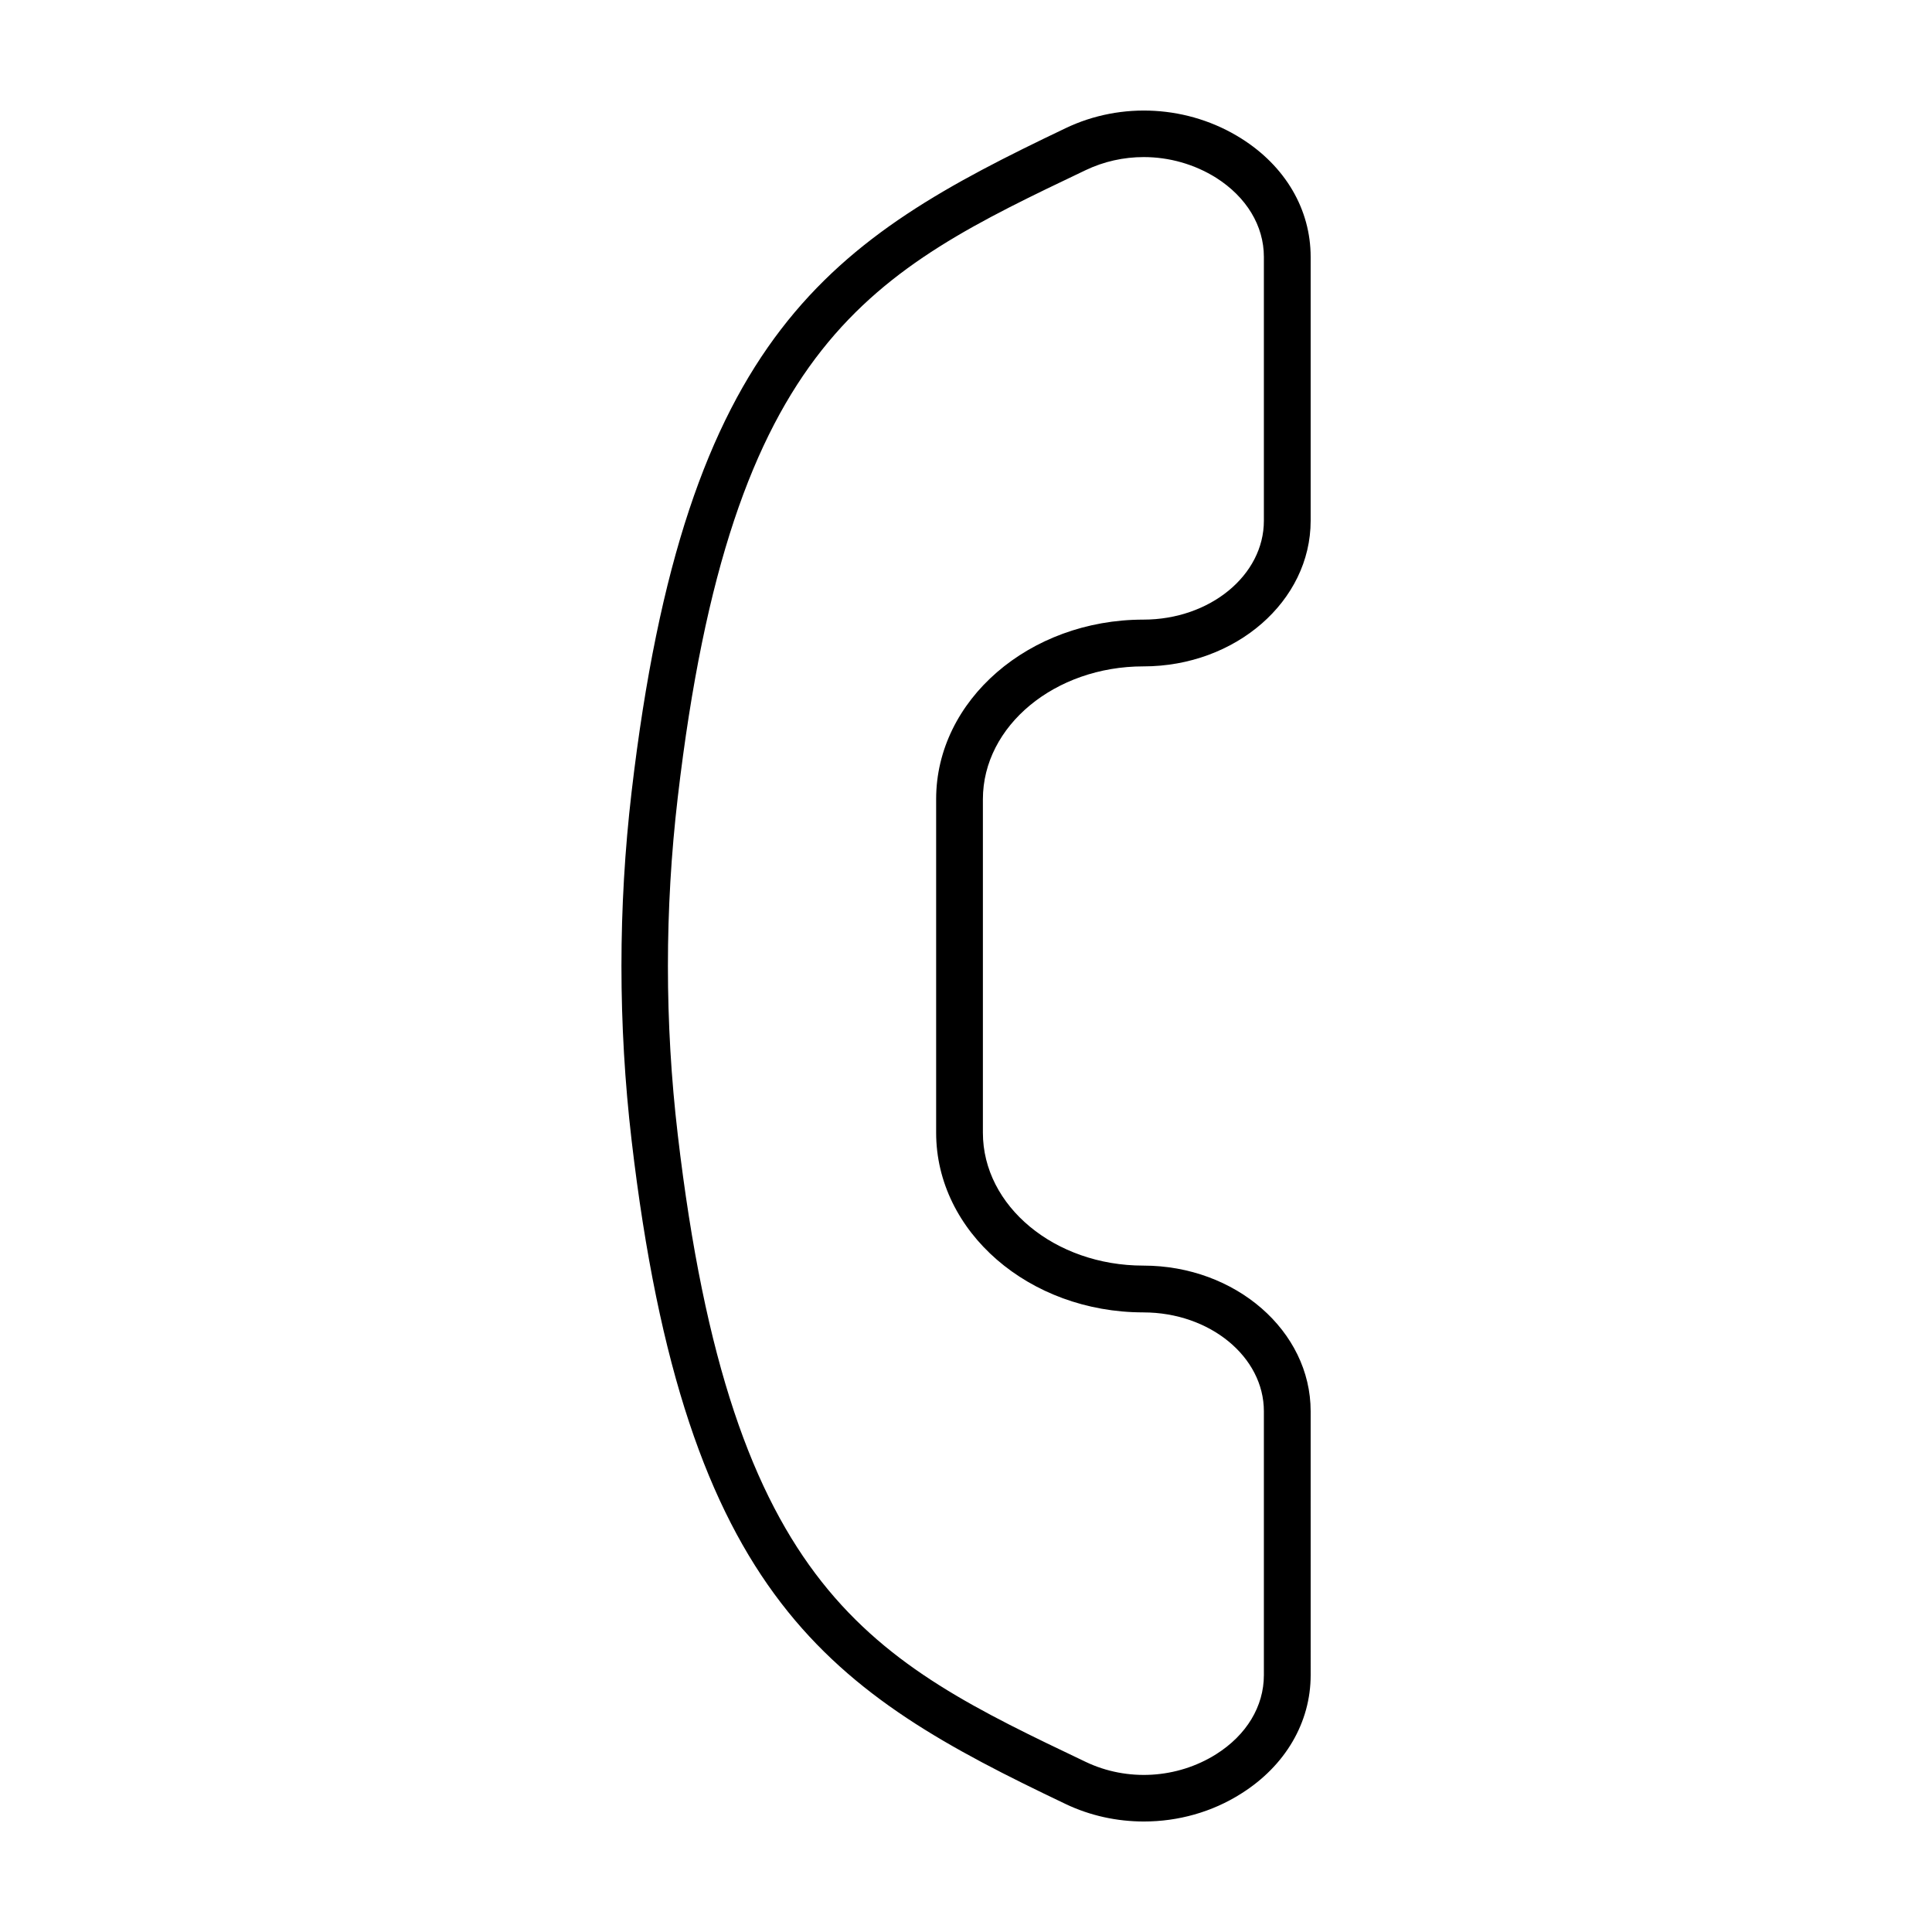 <?xml version="1.0" encoding="UTF-8"?>
<!-- Uploaded to: ICON Repo, www.svgrepo.com, Generator: ICON Repo Mixer Tools -->
<svg fill="#000000" width="800px" height="800px" version="1.1" viewBox="144 144 512 512" xmlns="http://www.w3.org/2000/svg">
 <path d="m447 320.6c24.434 0 44.336-17.281 44.336-38.594v-69.926c0-12.594-6.699-24.031-18.391-31.387-13.906-8.766-31.738-9.824-46.551-2.719-62.02 29.574-100.76 53.906-115.02 175.93-3.578 30.582-3.578 61.617 0 92.246 14.258 122.02 53 146.36 115.02 175.93 6.551 3.125 13.652 4.637 20.758 4.637 9.02 0 18.035-2.469 25.797-7.406 11.688-7.356 18.391-18.844 18.391-31.387l-0.004-69.93c0-21.262-19.902-38.594-44.336-38.594-23.477 0-42.523-15.77-42.523-35.215v-88.371c0-19.445 19.098-35.215 42.523-35.215zm0 171.2c17.582 0 31.941 11.738 31.941 26.199v69.926c0 8.262-4.586 15.871-12.645 20.957-10.328 6.5-23.578 7.305-34.613 2.016-56.527-26.953-93.859-44.789-108.07-166.21-3.477-29.625-3.477-59.703 0-89.375 14.207-121.42 51.539-139.25 108.07-166.21 4.836-2.316 10.125-3.477 15.418-3.477 6.699 0 13.402 1.863 19.195 5.492 8.012 5.09 12.645 12.695 12.645 20.957v69.93c0 14.461-14.309 26.199-31.941 26.199-30.277 0-54.914 21.363-54.914 47.559v88.418c0 26.25 24.637 47.613 54.914 47.613z"/>
</svg>